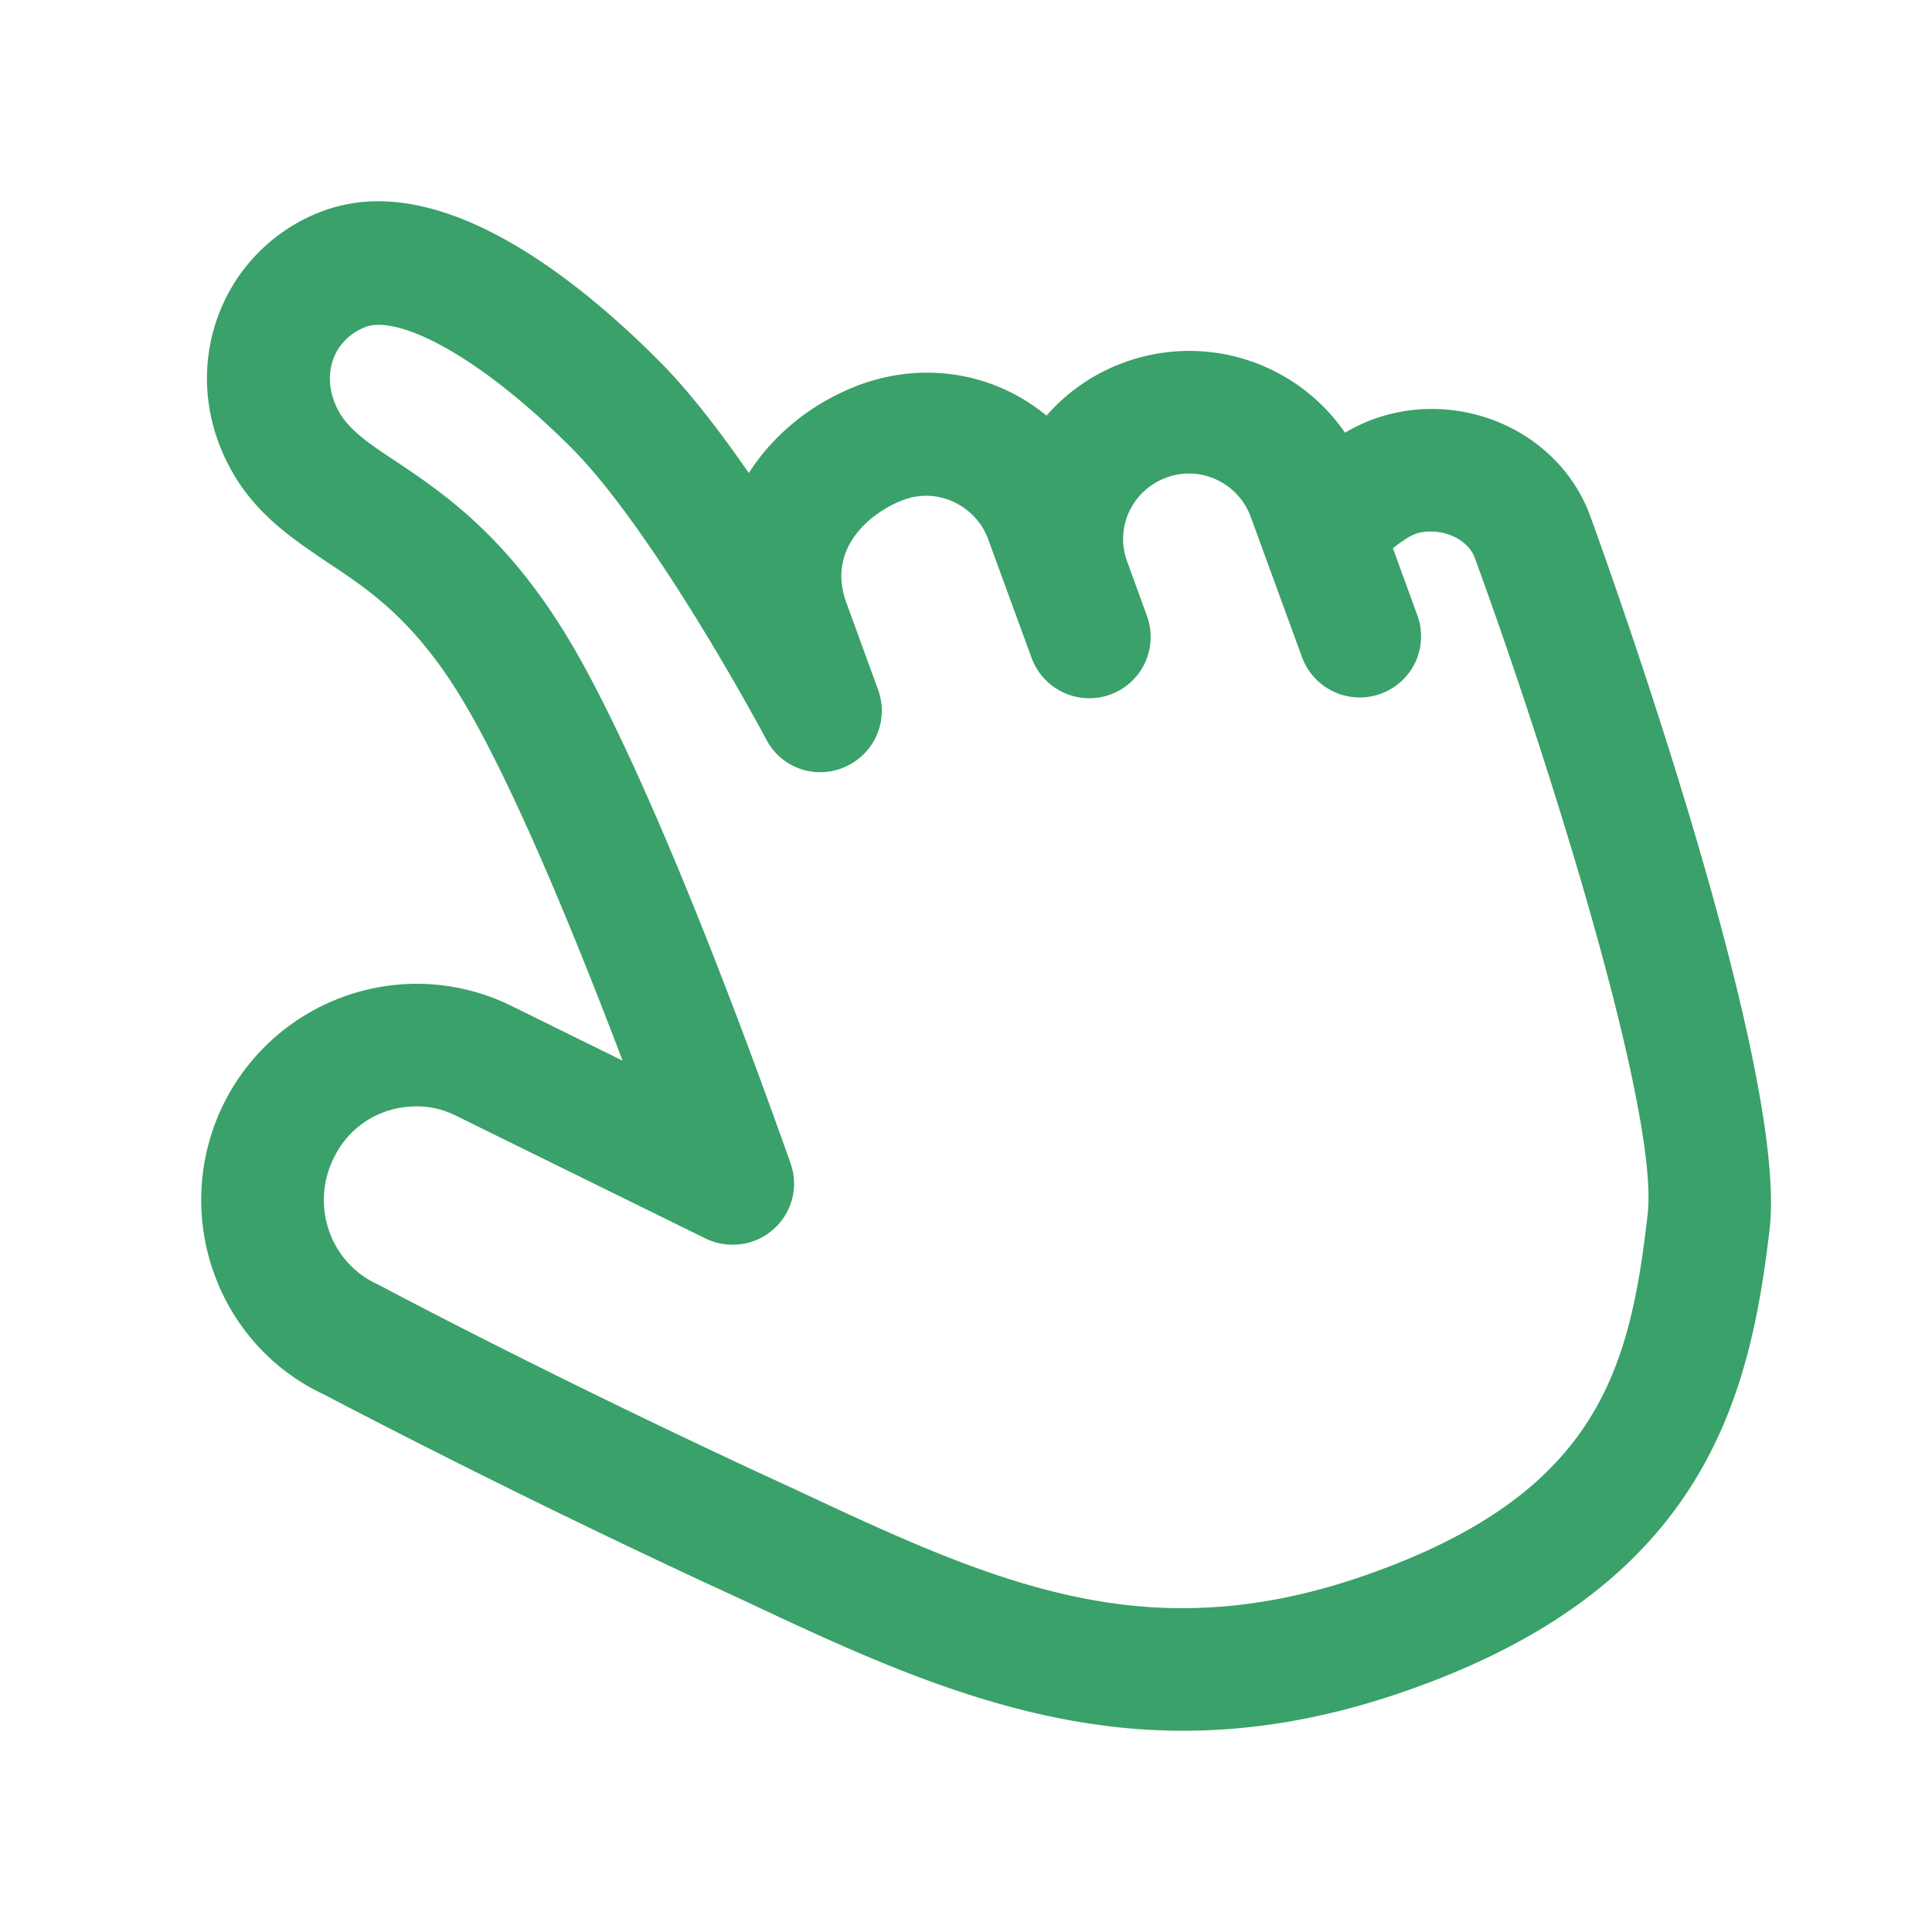 <?xml version="1.0" standalone="no"?><!DOCTYPE svg PUBLIC "-//W3C//DTD SVG 1.1//EN" "http://www.w3.org/Graphics/SVG/1.1/DTD/svg11.dtd"><svg t="1732153429944" class="icon" viewBox="0 0 1024 1024" version="1.1" xmlns="http://www.w3.org/2000/svg" p-id="3785" xmlns:xlink="http://www.w3.org/1999/xlink" width="200" height="200"><path d="M626.837 917.333c-85.845 0-160.939-35.328-233.6-69.525l-19.093-8.789A4990.933 4990.933 0 0 1 175.147 740.907l-3.371-1.771c-56.533-26.389-80.939-94.4-54.4-151.659a114.475 114.475 0 0 1 103.403-66.048c16.683 0 32.981 3.627 48.427 10.795l60.779 29.952c-24.597-64.789-55.467-140.16-81.493-185.493-26.773-46.784-52.267-63.616-74.731-78.485l-1.963-1.323c-15.744-10.667-32.021-21.696-44.715-40.32-17.493-26.197-22.037-57.557-12.501-86.187a93.867 93.867 0 0 1 57.173-58.752A84.907 84.907 0 0 1 200.384 106.667c53.163 0 110.059 45.739 148.416 84.117 14.293 14.251 30.123 33.984 48.085 59.947 13.461-21.12 34.56-37.973 59.776-47.147 35.371-12.523 71.787-4.992 98.005 16.725A99.413 99.413 0 0 1 596.16 192a100.267 100.267 0 0 1 116.715 37.333c4.715-2.773 9.664-5.12 14.784-7.061 9.941-3.627 20.437-5.504 30.997-5.525 38.059 0 71.893 22.848 84.224 56.853 1.024 2.773 105.28 287.573 95.083 377.579-10.283 88.533-34.048 187.563-186.923 242.965-42.837 15.616-83.477 23.189-124.203 23.189z m-406.187-330.923c-19.328 0-36.267 10.88-44.224 28.373a49.621 49.621 0 0 0-1.728 38.4 48.491 48.491 0 0 0 25.387 27.52l0.704 0.32c14.933 7.957 93.397 49.259 200.576 99.136l19.157 8.832c72.683 34.027 135.381 63.381 206.08 63.381 33.216 0 66.667-6.293 102.208-19.264 118.699-43.093 135.211-108.459 144.469-189.44 6.315-53.973-52.864-242.133-91.648-348.075-2.944-8.043-12.672-13.867-23.125-13.867a23.253 23.253 0 0 0-8.363 1.28c-3.243 1.237-7.893 4.352-11.861 7.595l12.949 35.563c2.923 8.064 2.56 16.96-1.024 24.747a32.597 32.597 0 0 1-60.096-2.56l-27.221-74.453c-6.315-17.472-26.155-27.605-44.587-20.779-8.725 3.115-15.851 9.6-19.776 17.984a34.133 34.133 0 0 0-1.067 26.603l10.453 28.8a32.469 32.469 0 0 1-19.477 41.643 32.597 32.597 0 0 1-41.664-19.456l-23.104-63.104c-6.421-17.344-26.304-27.52-44.672-20.672-15.403 5.611-41.472 24.213-30.379 54.613l16.789 46.037a32.469 32.469 0 0 1-17.429 40.853 32.171 32.171 0 0 1-41.963-14.72l-0.427-0.811c-29.12-53.717-71.403-122.261-102.763-153.557-52.309-52.181-93.013-69.824-108.715-64.149-8.619 3.2-14.976 9.6-17.792 18.048-3.051 9.387-1.28 20.181 4.928 29.568 5.696 8.341 15.36 15.04 28.373 23.573l0.427 0.277c25.643 17.237 60.779 40.853 94.827 100.053 29.547 51.499 69.419 146.197 112.299 266.709l1.792 5.056a32.171 32.171 0 0 1-9.472 35.456c-9.429 8.32-23.872 10.24-35.627 4.459l-132.779-65.323a45.397 45.397 0 0 0-20.437-4.651z" fill="#39a169" p-id="3786"></path></svg>